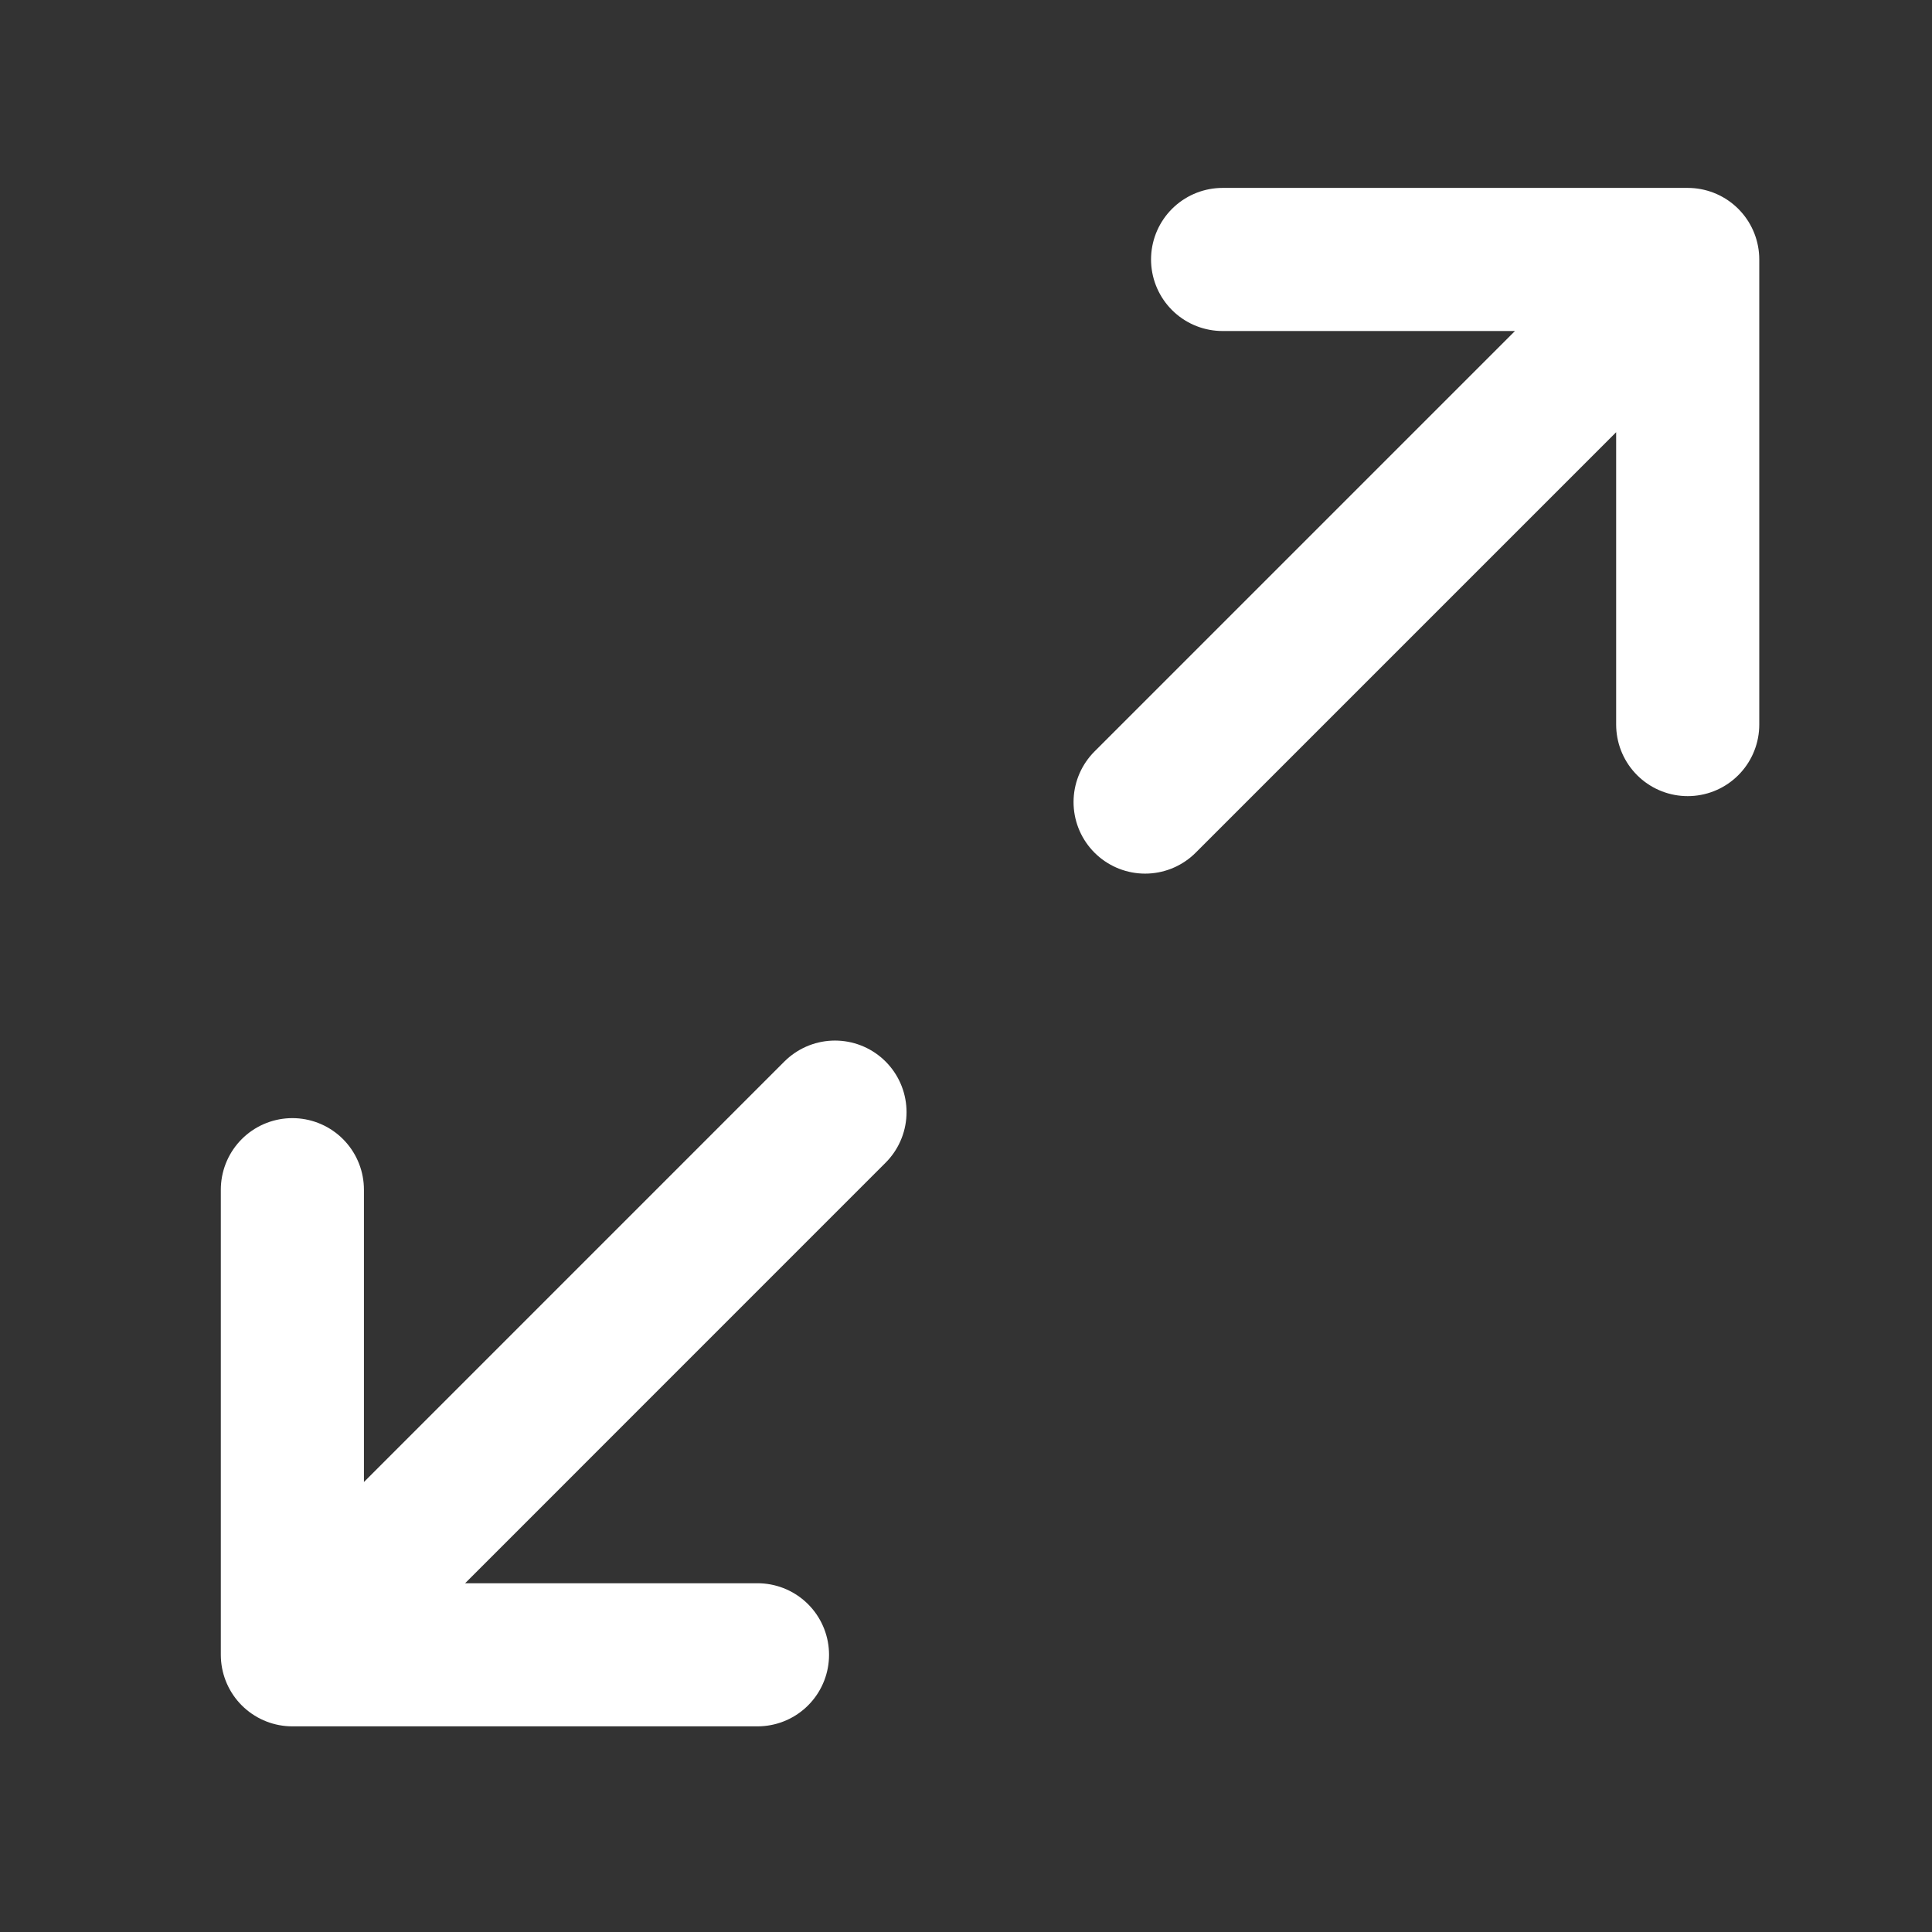 <svg width="27" height="27" viewBox="0 0 27 27" fill="none" xmlns="http://www.w3.org/2000/svg">
<rect x="0" y="0" width="27" height="27" fill="#333333" stroke="none"/>
<path d="M16.003 11.209L23.586 3.626M23.586 3.626H17.086M23.586 3.626V10.126M11.669 15.542L4.086 23.126M4.086 23.126H10.586M4.086 23.126L4.086 16.626" stroke="white" stroke-width="2" stroke-linecap="round" stroke-linejoin="round"/>
</svg>
